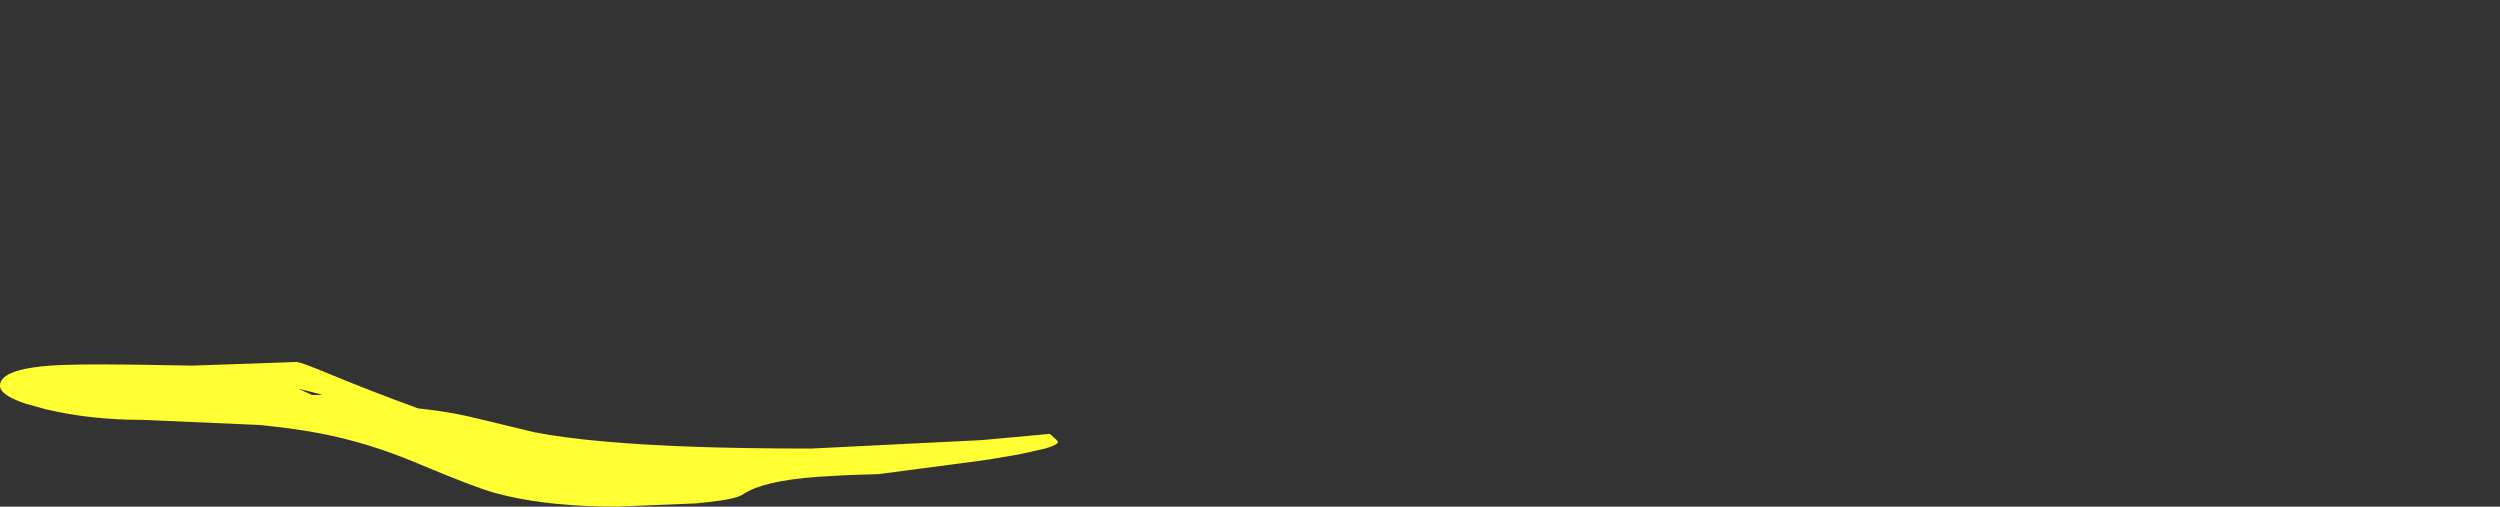 <?xml version="1.0" encoding="UTF-8" standalone="no"?>
<svg xmlns:xlink="http://www.w3.org/1999/xlink" height="158.8px" width="783.6px" xmlns="http://www.w3.org/2000/svg">
  <rect width="100%" height="100%" fill="#333333" stroke="none"/>
  <g transform="matrix(1.0, 0.0, 0.0, 1.0, -335.8, 17.8)">
    <path d="M429.2 104.0 L429.2 104.0 429.4 104.1 Q429.45 104.1 429.5 104.1 430.4 104.3 431.25 104.5 432.15 104.75 433.0 104.95 L433.8 105.15 Q434.2 105.25 434.55 105.35 434.8 105.4 435.05 105.45 435.35 105.55 435.65 105.65 436.15 105.8 436.65 105.95 436.75 106.0 436.8 106.0 436.7 106.0 436.6 106.0 436.5 106.0 436.4 106.0 436.15 106.0 435.9 106.0 434.85 106.0 433.8 106.0 L433.6 106.0 Q432.95 105.7 432.3 105.4 L430.4 104.55 Q430.0 104.35 429.6 104.2 429.4 104.1 429.2 104.0 M335.8 103.1 L335.8 103.1 Q335.8 104.45 337.45 105.7 339.4 107.25 343.75 108.7 346.9 109.6 350.0 110.45 364.1 113.8 380.4 113.8 L417.05 115.4 Q427.5 116.4 436.2 118.05 451.3 120.95 466.6 127.4 484.3 134.85 490.9 136.7 L491.1 136.75 Q504.85 140.5 524.0 140.95 L529.2 141.0 Q541.45 140.5 553.65 140.0 L557.2 139.65 Q566.5 138.65 568.6 137.2 571.65 135.1 577.4 133.7 583.3 132.3 592.0 131.65 L602.0 131.1 611.2 130.8 641.65 126.8 645.9 126.2 Q650.6 125.4 655.3 124.6 659.35 123.7 663.35 122.8 667.4 121.65 667.4 120.7 667.4 120.35 665.2 118.5 L664.8 118.2 Q654.1 119.2 643.45 120.15 616.7 121.5 590.0 122.8 569.9 122.8 553.6 122.25 520.95 121.1 503.35 117.7 L485.95 113.5 Q478.35 111.6 470.6 110.65 L466.8 110.2 Q451.25 104.5 438.65 99.25 430.7 95.95 428.9 95.65 L420.45 95.95 396.1 96.8 390.1 96.7 Q365.55 96.2 355.25 96.6 335.8 97.4 335.8 103.1" fill="#ffff33" fill-rule="evenodd" stroke="none">
      <animate attributeName="fill" dur="2s" repeatCount="indefinite" values="#ffff33;#ffff34"/>
      <animate attributeName="fill-opacity" dur="2s" repeatCount="indefinite" values="1.0;1.0"/>
      <animate attributeName="d" dur="2s" repeatCount="indefinite" values="M429.2 104.0 L429.2 104.0 429.4 104.1 Q429.45 104.1 429.5 104.1 430.4 104.3 431.25 104.5 432.15 104.75 433.0 104.95 L433.8 105.15 Q434.2 105.25 434.55 105.35 434.8 105.4 435.05 105.45 435.35 105.55 435.65 105.65 436.15 105.8 436.65 105.95 436.75 106.0 436.8 106.0 436.7 106.0 436.6 106.0 436.5 106.0 436.4 106.0 436.15 106.0 435.9 106.0 434.85 106.0 433.8 106.0 L433.6 106.0 Q432.95 105.7 432.3 105.4 L430.4 104.55 Q430.0 104.35 429.6 104.2 429.4 104.1 429.2 104.0 M335.8 103.1 L335.8 103.1 Q335.8 104.45 337.45 105.7 339.4 107.25 343.75 108.7 346.9 109.6 350.0 110.45 364.1 113.8 380.4 113.8 L417.05 115.4 Q427.5 116.4 436.2 118.05 451.3 120.95 466.6 127.4 484.3 134.85 490.9 136.7 L491.1 136.75 Q504.85 140.5 524.0 140.95 L529.2 141.0 Q541.45 140.5 553.65 140.0 L557.2 139.65 Q566.5 138.65 568.6 137.2 571.65 135.1 577.4 133.7 583.3 132.3 592.0 131.65 L602.0 131.1 611.2 130.8 641.65 126.8 645.9 126.2 Q650.6 125.4 655.3 124.6 659.35 123.7 663.35 122.8 667.4 121.65 667.4 120.7 667.4 120.35 665.2 118.5 L664.8 118.2 Q654.1 119.2 643.45 120.15 616.7 121.5 590.0 122.8 569.9 122.8 553.6 122.25 520.95 121.1 503.35 117.7 L485.95 113.5 Q478.35 111.6 470.6 110.65 L466.8 110.2 Q451.25 104.5 438.65 99.25 430.7 95.95 428.9 95.65 L420.45 95.95 396.1 96.8 390.1 96.7 Q365.55 96.2 355.25 96.6 335.8 97.4 335.8 103.1;M979.0 61.6 L979.05 62.35 979.45 63.4 Q980.25 65.0 982.4 65.0 984.45 65.0 1012.2 47.6 1039.4 30.45 1045.2 25.8 L1057.4 15.2 Q1064.6 8.85 1070.4 4.8 1076.05 0.85 1079.3 -0.85 1084.65 -3.75 1091.0 -5.2 1099.4 -7.1 1113.25 -7.8 1115.65 -7.9 1117.95 -8.65 1119.4 -9.55 1119.4 -12.1 1119.4 -14.0 1117.65 -15.45 1114.7 -17.8 1107.6 -17.8 1088.95 -17.8 1066.15 -6.15 L1062.6 -4.3 Q1046.15 4.65 1032.0 17.2 L1001.15 42.5 Q992.05 49.85 986.7 54.4 979.0 60.9 979.0 61.6 M979.0 61.6 L979.0 61.7 Q979.0 62.65 979.45 63.4 980.25 65.0 982.4 65.0 982.85 65.0 984.7 64.05 988.35 62.25 997.3 56.8 L1012.2 47.6 Q1016.55 44.85 1020.9 42.1 1027.65 37.7 1034.35 33.35 1042.35 28.1 1045.2 25.8 L1045.3 25.75 Q1051.35 20.45 1057.4 15.2 L1059.55 13.35 Q1064.65 8.95 1069.0 5.8 L1070.4 4.8 Q1072.75 3.2 1075.1 1.65 1077.2 0.4 1079.3 -0.85 1082.6 -2.65 1086.25 -3.9 L1091.0 -5.2 1095.55 -6.05 1111.4 -7.7 1113.25 -7.8 Q1116.8 -7.95 1117.95 -8.65 1119.4 -9.55 1119.4 -12.1 1119.4 -13.2 1118.8 -14.15 1118.2 -14.8 1117.65 -15.45 L1117.45 -15.55 Q1114.5 -17.8 1107.6 -17.8 1095.8 -17.8 1082.35 -13.15 1074.55 -10.45 1066.15 -6.15 1055.25 -0.6 1045.3 6.55 L1038.0 12.15 Q1035.0 14.7 1032.0 17.2 L1030.95 18.1 Q1025.35 22.7 1019.8 27.25 1017.9 28.8 1016.05 30.35 L1012.7 33.1 1003.35 40.7 1001.15 42.5 Q994.3 48.15 987.45 53.75 979.0 60.85 979.0 61.6"/>
    </path>
    <path d="M335.8 103.1 Q335.8 97.4 355.25 96.6 365.55 96.2 390.1 96.7 L396.1 96.8 420.45 95.95 428.9 95.65 Q430.7 95.95 438.65 99.25 451.25 104.5 466.8 110.2 L470.6 110.65 Q478.35 111.6 485.95 113.5 L503.35 117.7 Q520.95 121.1 553.6 122.25 569.9 122.8 590.0 122.8 616.7 121.5 643.45 120.15 654.1 119.2 664.8 118.2 L665.2 118.5 Q667.4 120.35 667.4 120.7 667.4 121.65 663.35 122.8 659.35 123.7 655.3 124.6 650.6 125.4 645.9 126.2 L641.65 126.8 611.2 130.8 602.0 131.1 592.0 131.65 Q583.3 132.3 577.4 133.7 571.65 135.1 568.6 137.2 566.5 138.65 557.2 139.65 L553.65 140.0 Q541.45 140.5 529.2 141.0 L524.0 140.95 Q504.85 140.5 491.1 136.75 L490.9 136.7 Q484.3 134.85 466.6 127.4 451.3 120.95 436.2 118.05 427.5 116.4 417.05 115.4 L380.4 113.8 Q364.1 113.8 350.0 110.45 346.9 109.6 343.75 108.7 339.4 107.25 337.45 105.7 335.8 104.45 335.8 103.1 L335.8 103.1 M429.2 104.0 Q429.4 104.1 429.6 104.2 430.0 104.35 430.4 104.55 L432.3 105.4 Q432.95 105.7 433.6 106.0 L433.8 106.0 Q434.85 106.0 435.9 106.0 436.15 106.0 436.4 106.0 436.5 106.0 436.6 106.0 436.7 106.0 436.8 106.0 436.75 106.0 436.65 105.95 436.15 105.8 435.65 105.65 435.35 105.55 435.05 105.45 434.8 105.4 434.55 105.35 434.2 105.25 433.8 105.15 L433.0 104.95 Q432.15 104.75 431.25 104.5 430.4 104.3 429.5 104.1 429.45 104.1 429.4 104.1 L429.2 104.0 429.2 104.0 Q429.4 104.1 429.6 104.2 430.0 104.35 430.4 104.55 L432.3 105.4 Q432.95 105.7 433.6 106.0 L433.8 106.0 Q434.85 106.0 435.9 106.0 436.15 106.0 436.4 106.0 436.5 106.0 436.6 106.0 436.7 106.0 436.8 106.0 436.75 106.0 436.65 105.95 436.15 105.8 435.65 105.65 435.35 105.55 435.05 105.45 434.8 105.4 434.55 105.35 434.2 105.25 433.8 105.15 L433.0 104.95 Q432.15 104.75 431.25 104.5 430.4 104.3 429.5 104.1 429.45 104.1 429.4 104.1 L429.2 104.0 429.2 104.0" fill="none" stroke="#000000" stroke-linecap="round" stroke-linejoin="round" stroke-opacity="0.0" stroke-width="1.0">
      <animate attributeName="stroke" dur="2s" repeatCount="indefinite" values="#000000;#000001"/>
      <animate attributeName="stroke-width" dur="2s" repeatCount="indefinite" values="0.0;0.0"/>
      <animate attributeName="fill-opacity" dur="2s" repeatCount="indefinite" values="0.0;0.0"/>
      <animate attributeName="d" dur="2s" repeatCount="indefinite" values="M335.8 103.1 Q335.8 97.4 355.25 96.6 365.55 96.2 390.1 96.7 L396.1 96.8 420.45 95.95 428.9 95.65 Q430.7 95.95 438.65 99.25 451.25 104.5 466.8 110.2 L470.6 110.65 Q478.35 111.6 485.95 113.5 L503.35 117.7 Q520.95 121.1 553.6 122.25 569.9 122.8 590.0 122.8 616.7 121.5 643.45 120.15 654.1 119.2 664.8 118.2 L665.2 118.5 Q667.4 120.35 667.4 120.7 667.4 121.65 663.35 122.8 659.35 123.7 655.3 124.6 650.6 125.4 645.9 126.2 L641.65 126.8 611.2 130.8 602.0 131.1 592.0 131.65 Q583.3 132.3 577.4 133.7 571.65 135.1 568.6 137.2 566.5 138.65 557.2 139.65 L553.65 140.0 Q541.45 140.5 529.2 141.0 L524.0 140.95 Q504.85 140.5 491.1 136.75 L490.9 136.7 Q484.3 134.85 466.6 127.4 451.3 120.95 436.2 118.05 427.5 116.4 417.05 115.4 L380.4 113.8 Q364.1 113.8 350.0 110.45 346.9 109.6 343.75 108.7 339.4 107.25 337.45 105.7 335.8 104.45 335.8 103.1 L335.8 103.1 M429.2 104.0 Q429.4 104.1 429.6 104.2 430.0 104.35 430.4 104.55 L432.3 105.4 Q432.95 105.7 433.6 106.0 L433.8 106.0 Q434.85 106.0 435.9 106.0 436.15 106.0 436.4 106.0 436.5 106.0 436.6 106.0 436.7 106.0 436.8 106.0 436.75 106.0 436.65 105.95 436.15 105.8 435.65 105.65 435.35 105.55 435.05 105.45 434.8 105.4 434.55 105.35 434.2 105.25 433.8 105.15 L433.0 104.95 Q432.15 104.75 431.25 104.5 430.4 104.3 429.5 104.1 429.45 104.1 429.4 104.1 L429.2 104.0 429.2 104.0 Q429.4 104.1 429.6 104.2 430.0 104.35 430.4 104.55 L432.3 105.4 Q432.95 105.7 433.6 106.0 L433.8 106.0 Q434.85 106.0 435.9 106.0 436.15 106.0 436.4 106.0 436.5 106.0 436.6 106.0 436.7 106.0 436.8 106.0 436.75 106.0 436.65 105.95 436.15 105.8 435.65 105.65 435.35 105.55 435.05 105.45 434.8 105.4 434.55 105.35 434.2 105.25 433.8 105.15 L433.0 104.95 Q432.15 104.75 431.25 104.5 430.4 104.3 429.5 104.1 429.45 104.1 429.4 104.1 L429.2 104.0 429.2 104.0;M979.0 61.6 Q979.0 60.85 987.45 53.75 994.3 48.15 1001.15 42.5 L1003.35 40.7 1012.7 33.1 1016.05 30.35 Q1017.9 28.8 1019.8 27.25 1025.35 22.7 1030.95 18.1 L1032.0 17.2 Q1035.0 14.7 1038.0 12.15 L1045.3 6.55 Q1055.25 -0.6 1066.15 -6.15 1074.55 -10.45 1082.35 -13.15 1095.8 -17.8 1107.6 -17.8 1114.5 -17.8 1117.45 -15.55 L1117.65 -15.45 Q1118.2 -14.8 1118.8 -14.15 1119.4 -13.2 1119.4 -12.1 1119.4 -9.55 1117.95 -8.65 1116.8 -7.95 1113.25 -7.8 L1111.4 -7.7 1095.55 -6.05 1091.0 -5.2 1086.25 -3.9 Q1082.6 -2.65 1079.3 -0.85 1077.2 0.4 1075.1 1.65 1072.75 3.2 1070.4 4.8 L1069.0 5.8 Q1064.65 8.95 1059.55 13.35 L1057.4 15.2 Q1051.35 20.45 1045.3 25.75 L1045.2 25.8 Q1042.35 28.1 1034.35 33.35 1027.65 37.7 1020.9 42.1 1016.55 44.85 1012.2 47.6 L997.3 56.8 Q988.35 62.25 984.7 64.05 982.85 65.0 982.4 65.0 980.25 65.0 979.45 63.4 979.0 62.65 979.0 61.7 L979.0 61.6 M979.0 61.6 Q979.0 60.9 986.7 54.4 992.05 49.85 1001.15 42.5 L1032.0 17.2 Q1046.15 4.65 1062.6 -4.3 L1066.15 -6.15 Q1088.95 -17.8 1107.6 -17.8 1114.7 -17.8 1117.65 -15.45 1119.4 -14.0 1119.4 -12.1 1119.4 -9.55 1117.95 -8.65 1115.65 -7.9 1113.25 -7.8 1099.4 -7.1 1091.0 -5.2 1084.65 -3.75 1079.3 -0.85 1076.05 0.85 1070.4 4.8 1064.6 8.85 1057.4 15.2 L1045.2 25.8 Q1039.4 30.45 1012.2 47.6 984.45 65.0 982.4 65.0 980.25 65.0 979.45 63.4 L979.05 62.35 979.0 61.6 Q979.0 60.9 986.7 54.4 992.05 49.85 1001.15 42.5 L1032.0 17.2 Q1046.15 4.65 1062.6 -4.3 L1066.15 -6.15 Q1088.95 -17.8 1107.6 -17.8 1114.7 -17.8 1117.65 -15.45 1119.4 -14.0 1119.4 -12.1 1119.4 -9.55 1117.95 -8.65 1115.65 -7.9 1113.25 -7.8 1099.4 -7.1 1091.0 -5.2 1084.65 -3.75 1079.3 -0.85 1076.05 0.85 1070.4 4.8 1064.6 8.85 1057.4 15.2 L1045.2 25.8 Q1039.4 30.45 1012.2 47.6 984.45 65.0 982.4 65.0 980.25 65.0 979.45 63.4 L979.05 62.35 979.0 61.6"/>
    </path>
  </g>
</svg>
